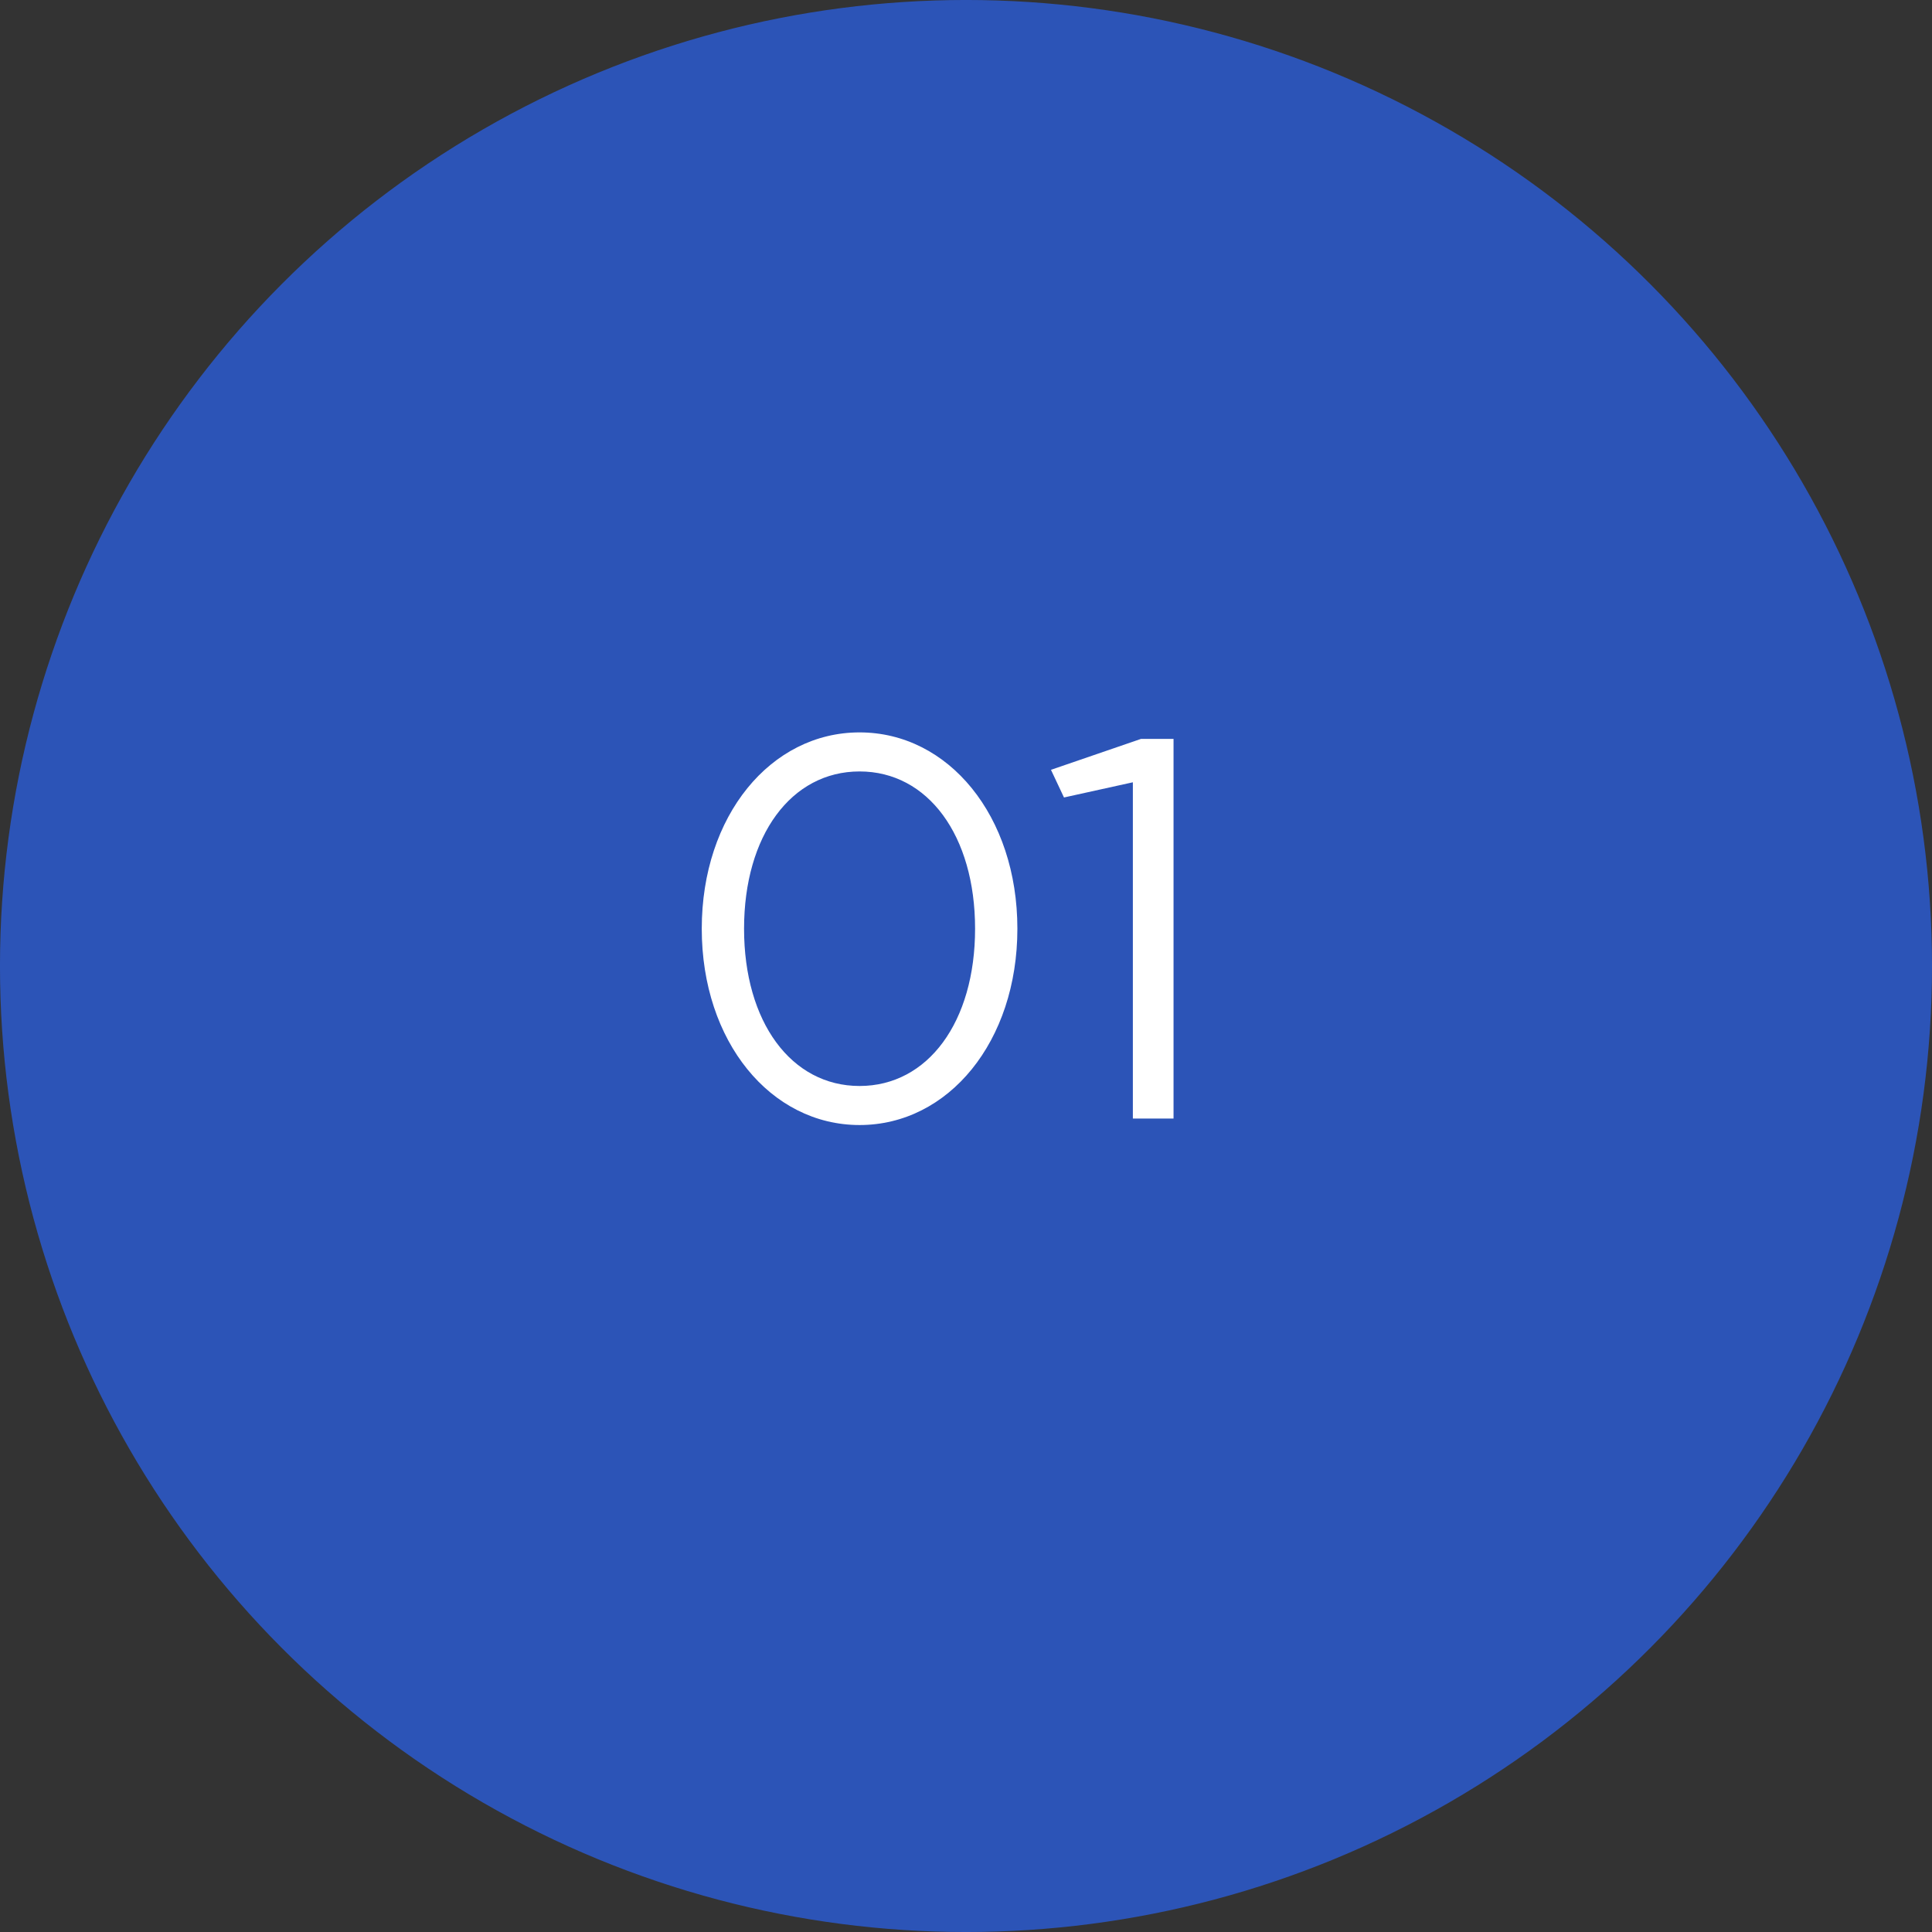 <?xml version="1.0" encoding="UTF-8"?> <svg xmlns="http://www.w3.org/2000/svg" width="57" height="57" viewBox="0 0 57 57" fill="none"><rect x="0" y="0" width="57" height="57" fill="#333333" stroke="none"/> <circle cx="28.5" cy="28.5" r="28.157" fill="#2C54B7" stroke="#2C54B7" stroke-width="0.687"></circle> <path d="M25.36 33.192C27.984 33.192 30.016 30.728 30.016 27.4C30.016 24.072 27.984 21.608 25.36 21.608C22.736 21.608 20.704 24.072 20.704 27.4C20.704 30.728 22.736 33.192 25.36 33.192ZM25.36 32.04C23.344 32.04 21.952 30.152 21.952 27.4C21.952 24.648 23.344 22.76 25.36 22.76C27.376 22.76 28.768 24.648 28.768 27.4C28.768 30.152 27.376 32.04 25.36 32.04ZM33.423 33H34.623V21.8H33.663L31.007 22.712L31.391 23.528L33.423 23.08V33Z" fill="white"></path> </svg> 